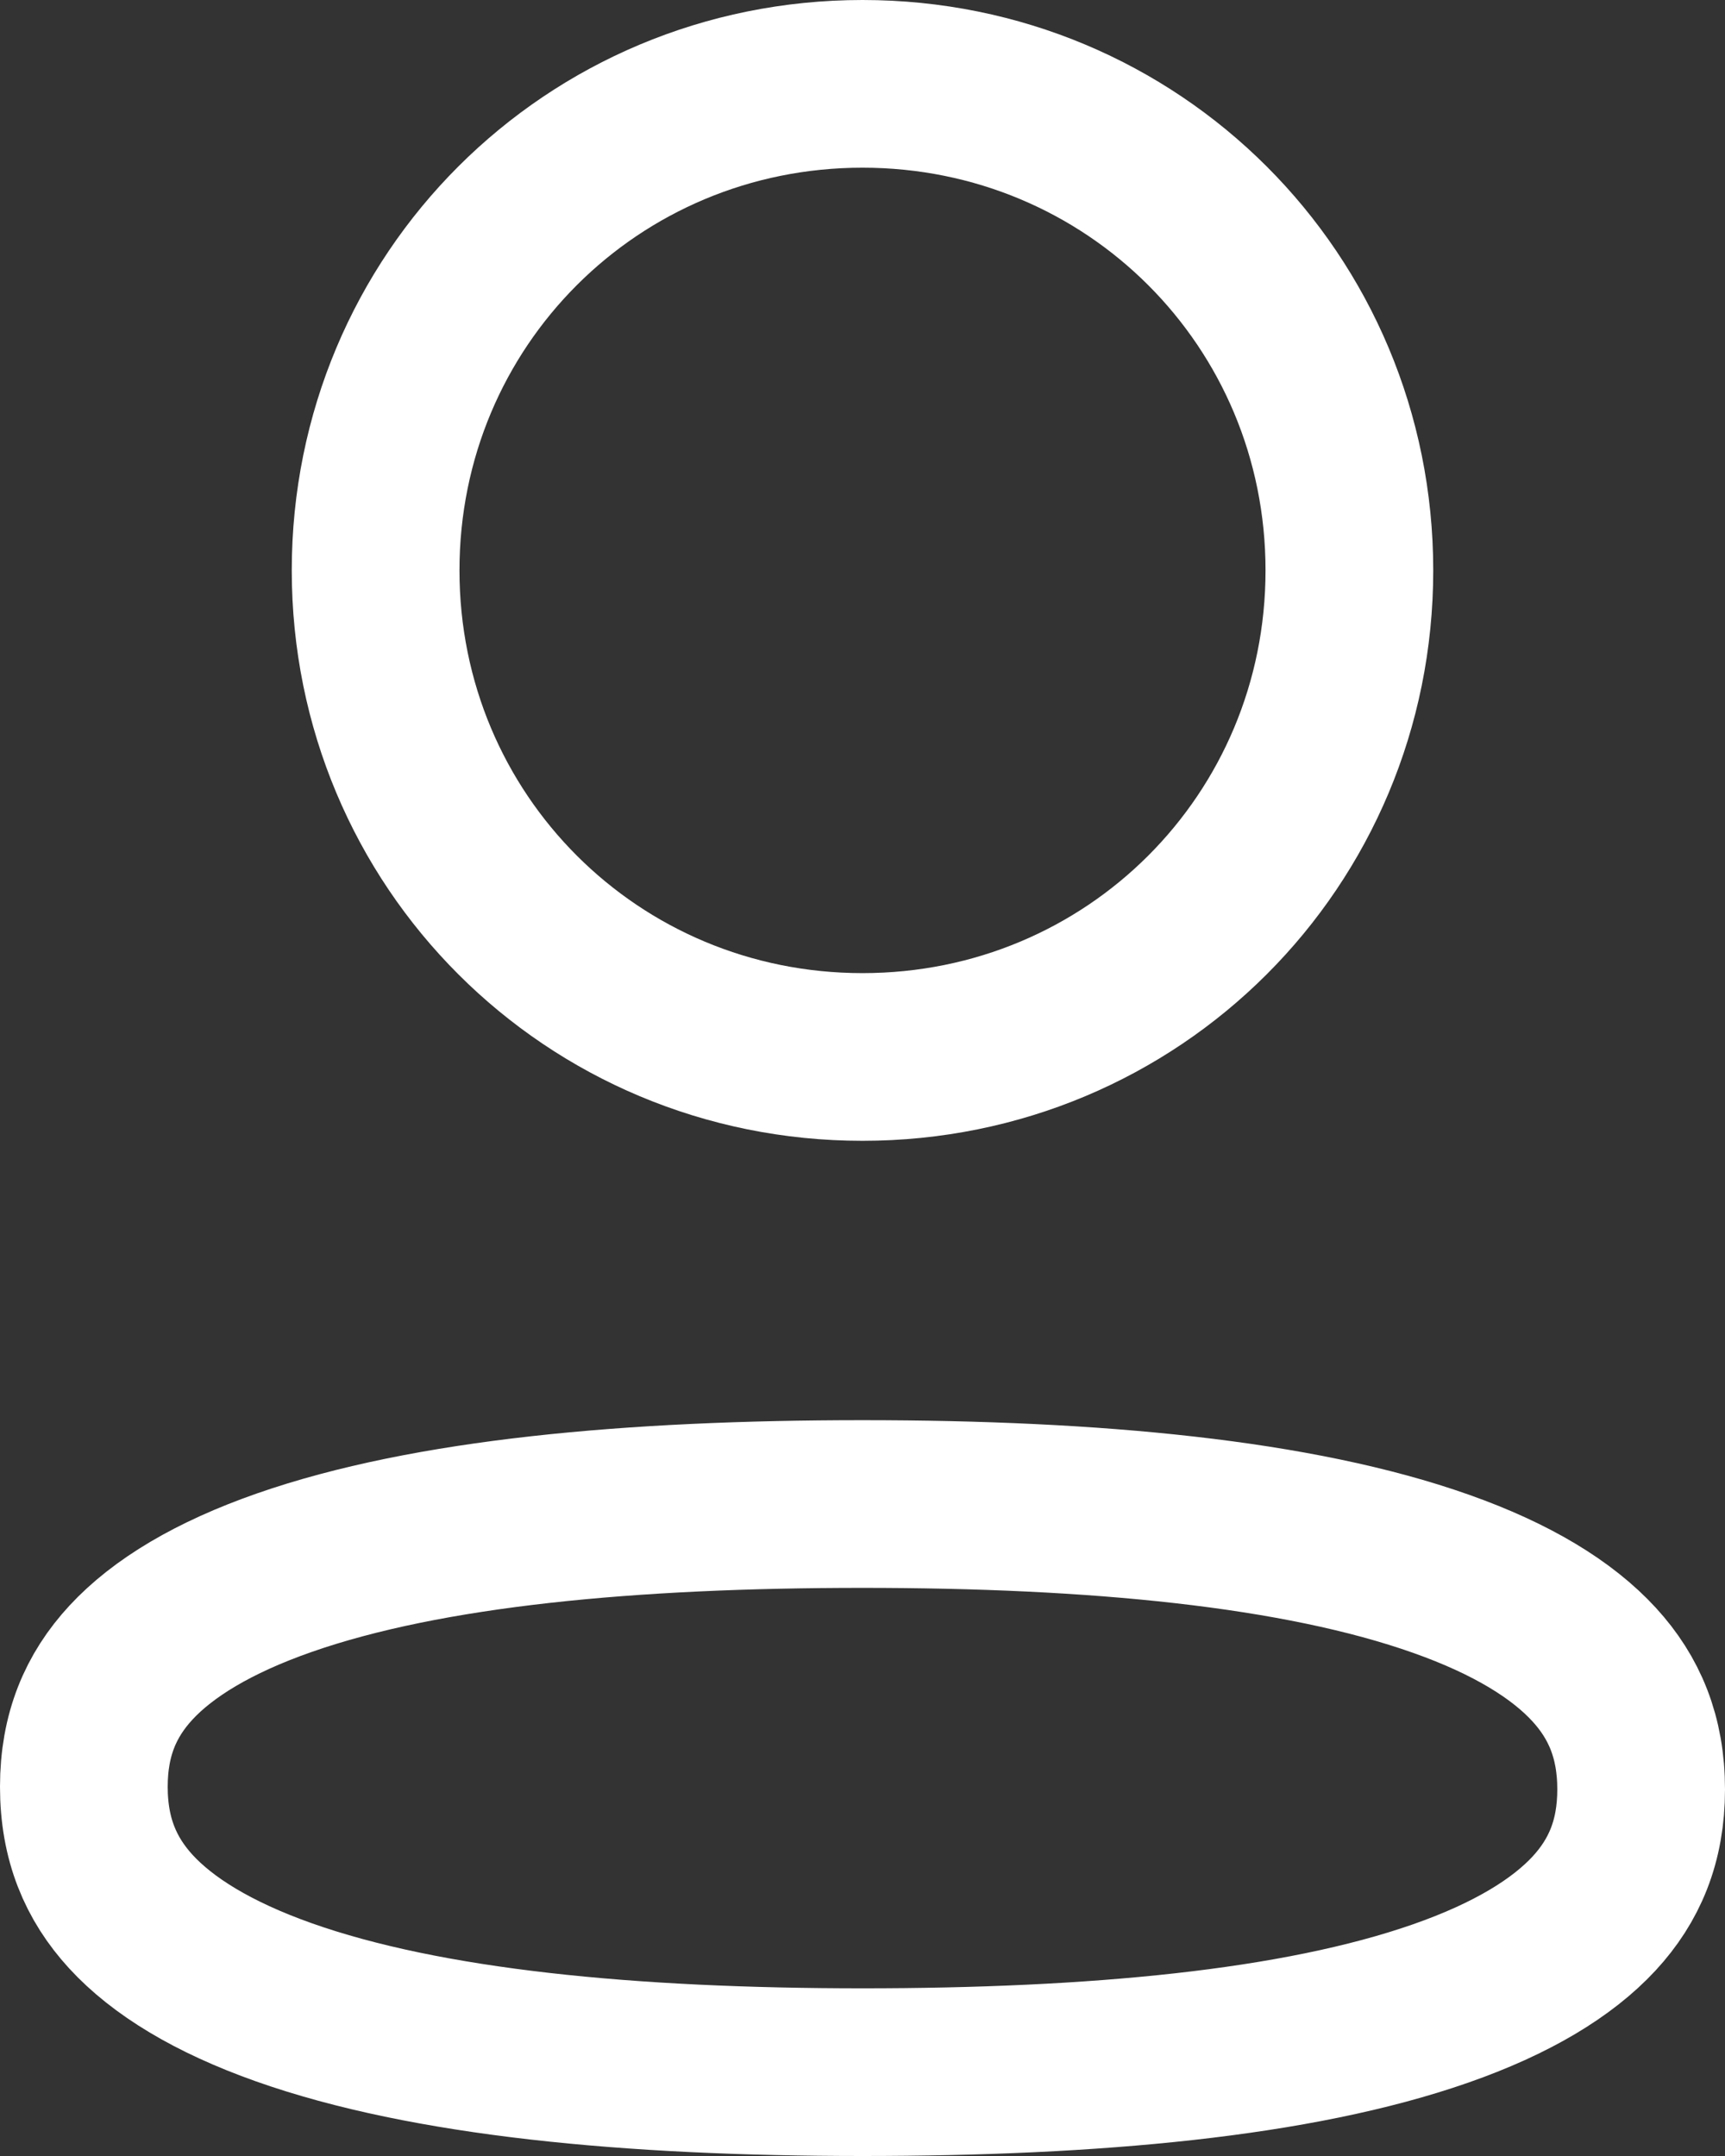 <svg width="36" height="45" viewBox="0 0 36 45" fill="none" xmlns="http://www.w3.org/2000/svg">
<rect x="0" y="0" width="36" height="45" fill="#333333" stroke="none"/>
<path d="M18 31.392C22.838 31.392 27.09 31.791 30.076 32.849C31.558 33.373 32.605 34.019 33.27 34.744C33.898 35.43 34.25 36.254 34.25 37.348C34.25 38.438 33.897 39.257 33.268 39.938C32.601 40.658 31.55 41.298 30.064 41.817C27.068 42.864 22.814 43.25 18 43.25C13.163 43.25 8.911 42.85 5.924 41.792C4.443 41.267 3.395 40.623 2.73 39.898C2.102 39.212 1.75 38.387 1.75 37.294C1.75 36.203 2.103 35.384 2.732 34.703C3.399 33.982 4.451 33.343 5.937 32.824C8.932 31.778 13.185 31.392 18 31.392ZM18 1.75C23.647 1.75 28.161 6.264 28.161 11.905C28.161 17.547 23.647 22.061 18 22.061C12.355 22.061 7.839 17.546 7.839 11.905C7.839 6.264 12.355 1.75 18 1.75Z" stroke="white" stroke-width="3.5"/>
</svg>
